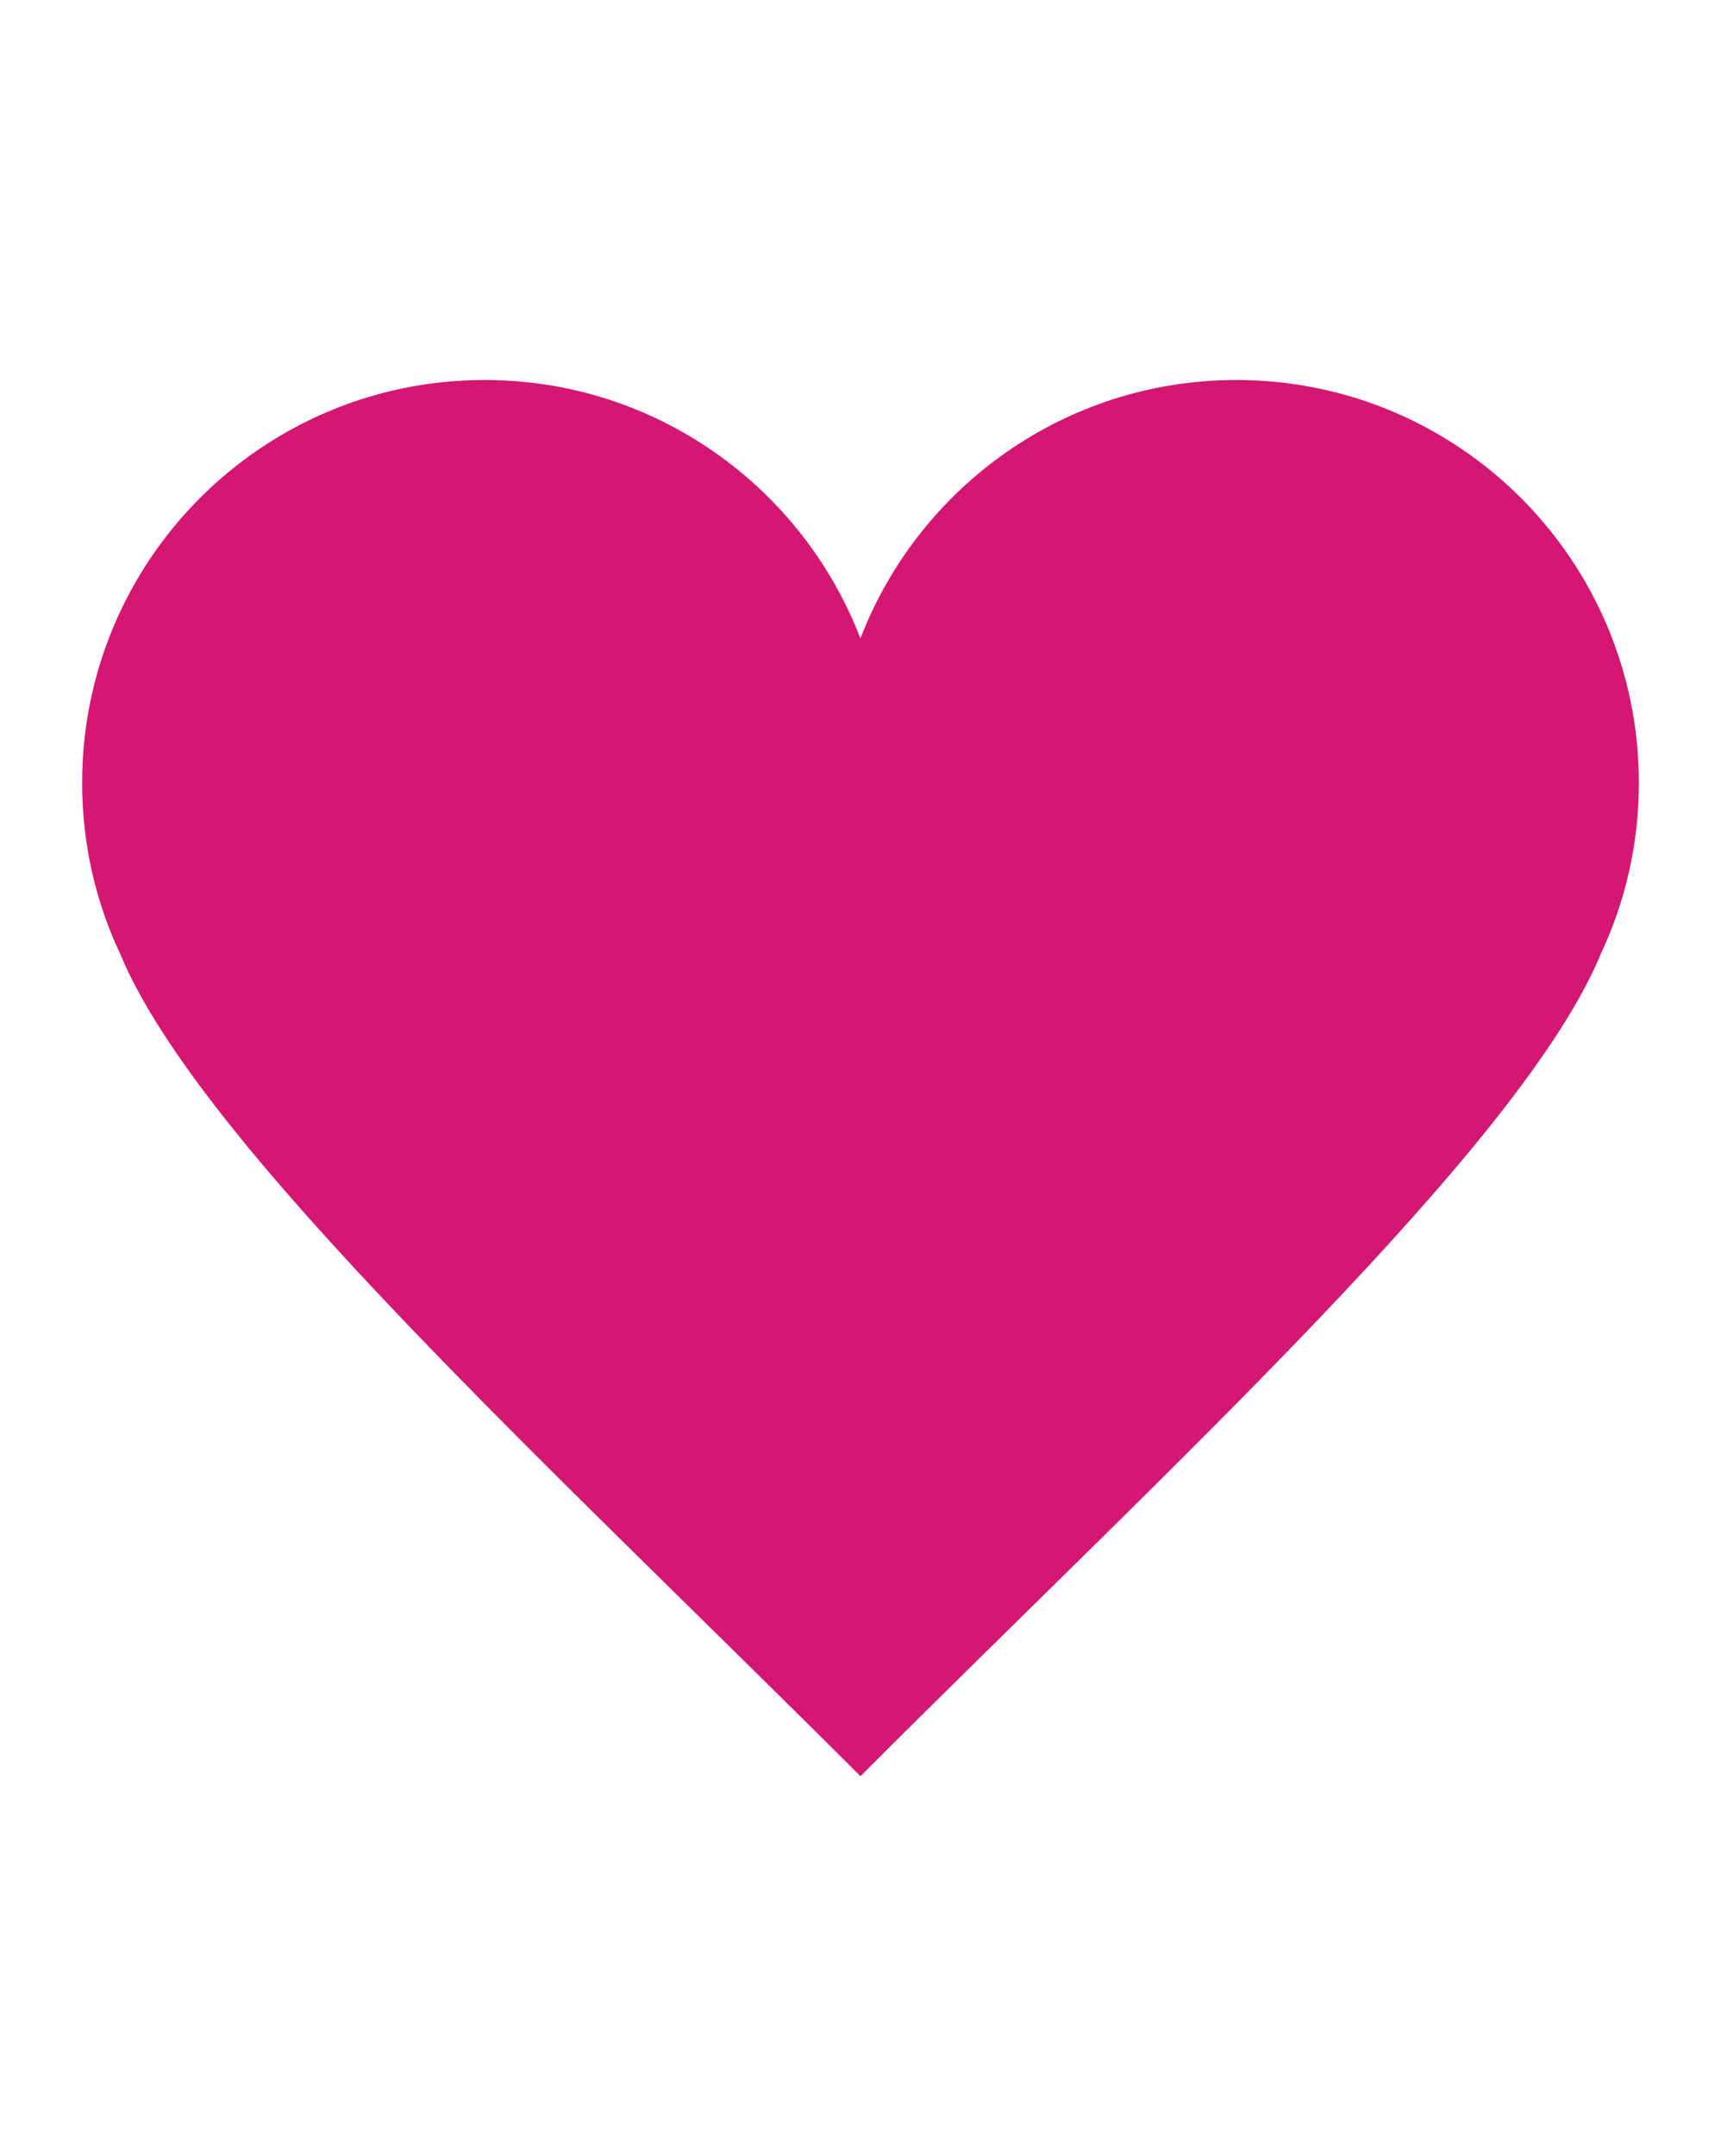 <svg xmlns="http://www.w3.org/2000/svg" id="Layer_1" data-name="Layer 1" viewBox="0 0 112.93 141.41"><defs><style> .cls-1 { fill: #d41772; } </style></defs><path class="cls-1" d="M81.12,24.92c-11.24,0-20.85,7.04-24.66,16.95-3.81-9.91-13.41-16.95-24.66-16.95-14.59,0-26.41,11.83-26.41,26.42,0,4.01.89,7.8,2.49,11.2h0c5.2,12.58,28.28,33.65,48.58,53.94,20.3-20.29,43.38-41.36,48.59-53.94h0c1.6-3.4,2.49-7.2,2.49-11.2,0-14.59-11.82-26.42-26.42-26.42Z"></path></svg>